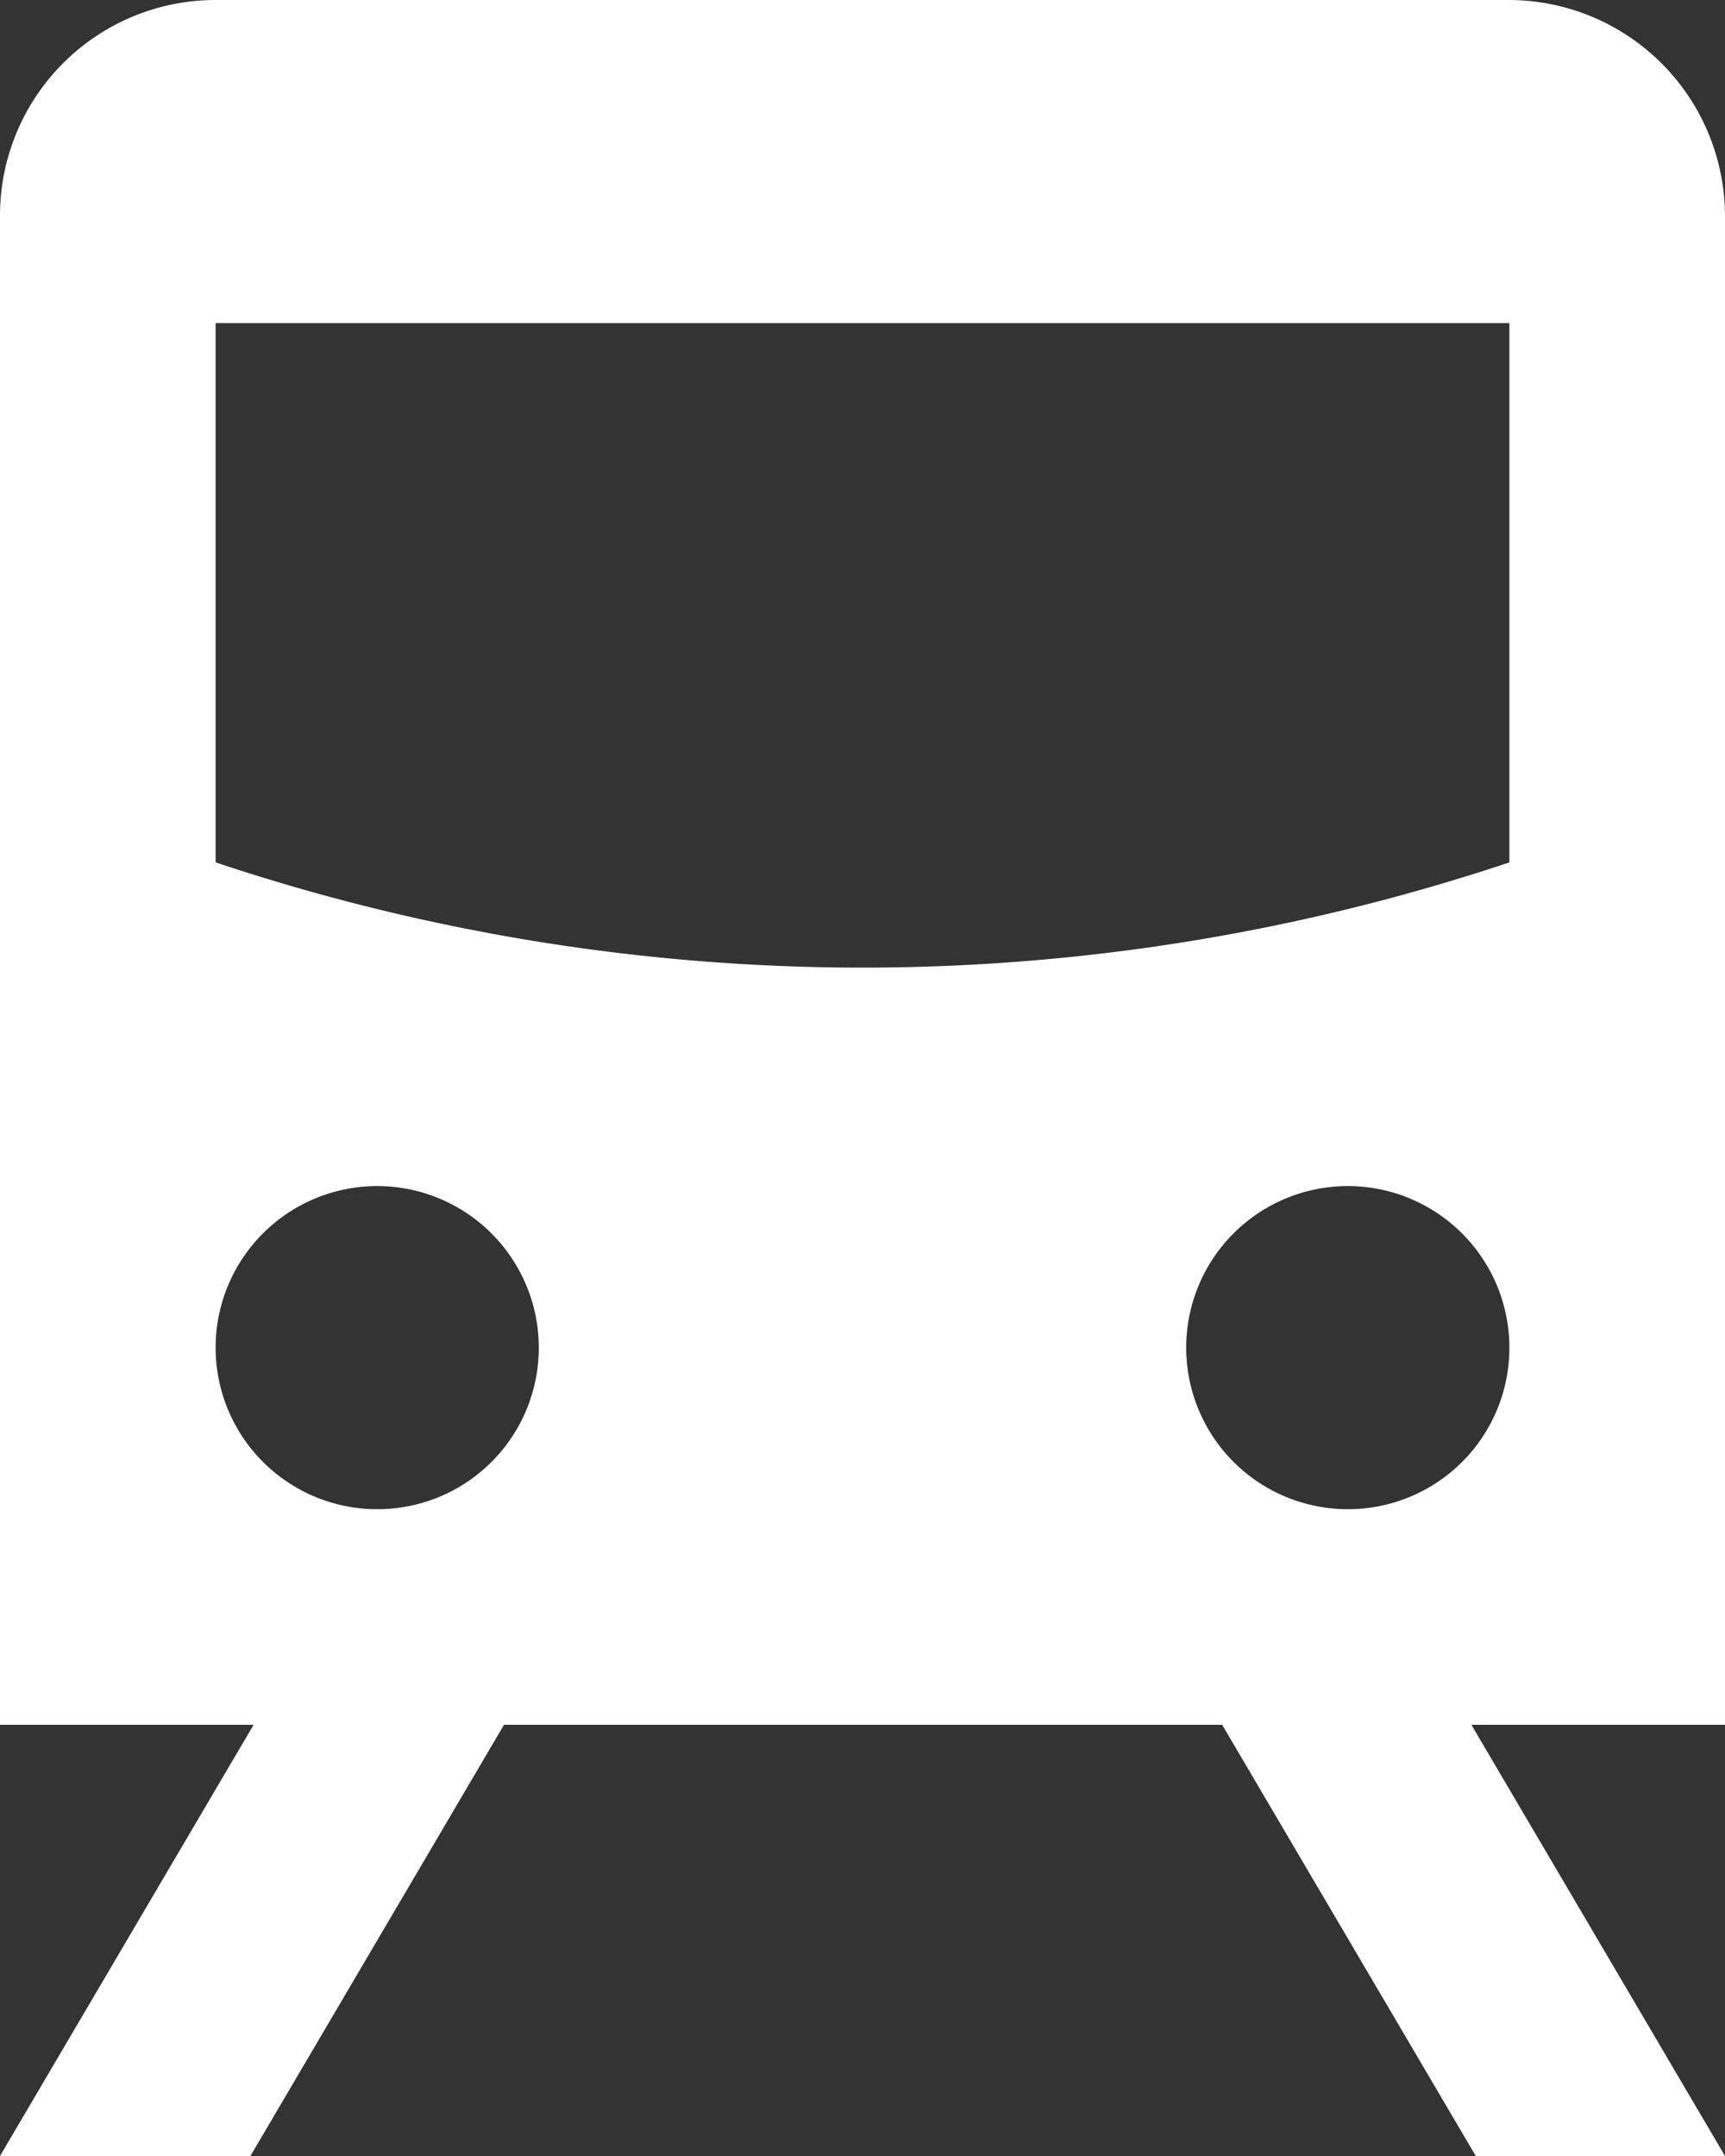 <svg xmlns="http://www.w3.org/2000/svg" width="24.8" height="31" viewBox="0 0 24.8 31">
  <rect x="0" y="0" width="24.8" height="31" fill="#333333" stroke="none"/>
  <path id="Path_353" data-name="Path 353" d="M130.8,71.6a3.112,3.112,0,0,0-3.1-3.1H109.1a3.1,3.1,0,0,0-3.1,3.1V93.3h3.646L106,99.5h3.6l3.646-6.2h10.325l3.646,6.2H130.8l-3.646-6.2H130.8ZM111.423,90.2a2.323,2.323,0,1,1,2.323-2.323A2.32,2.32,0,0,1,111.423,90.2Zm13.954,0a2.323,2.323,0,1,1,2.323-2.323A2.32,2.32,0,0,1,125.377,90.2Zm2.323-9.3a29.343,29.343,0,0,1-18.6,0V73.146h18.6Z" transform="translate(-106 -68.5)" fill="#fff"/>
</svg>
